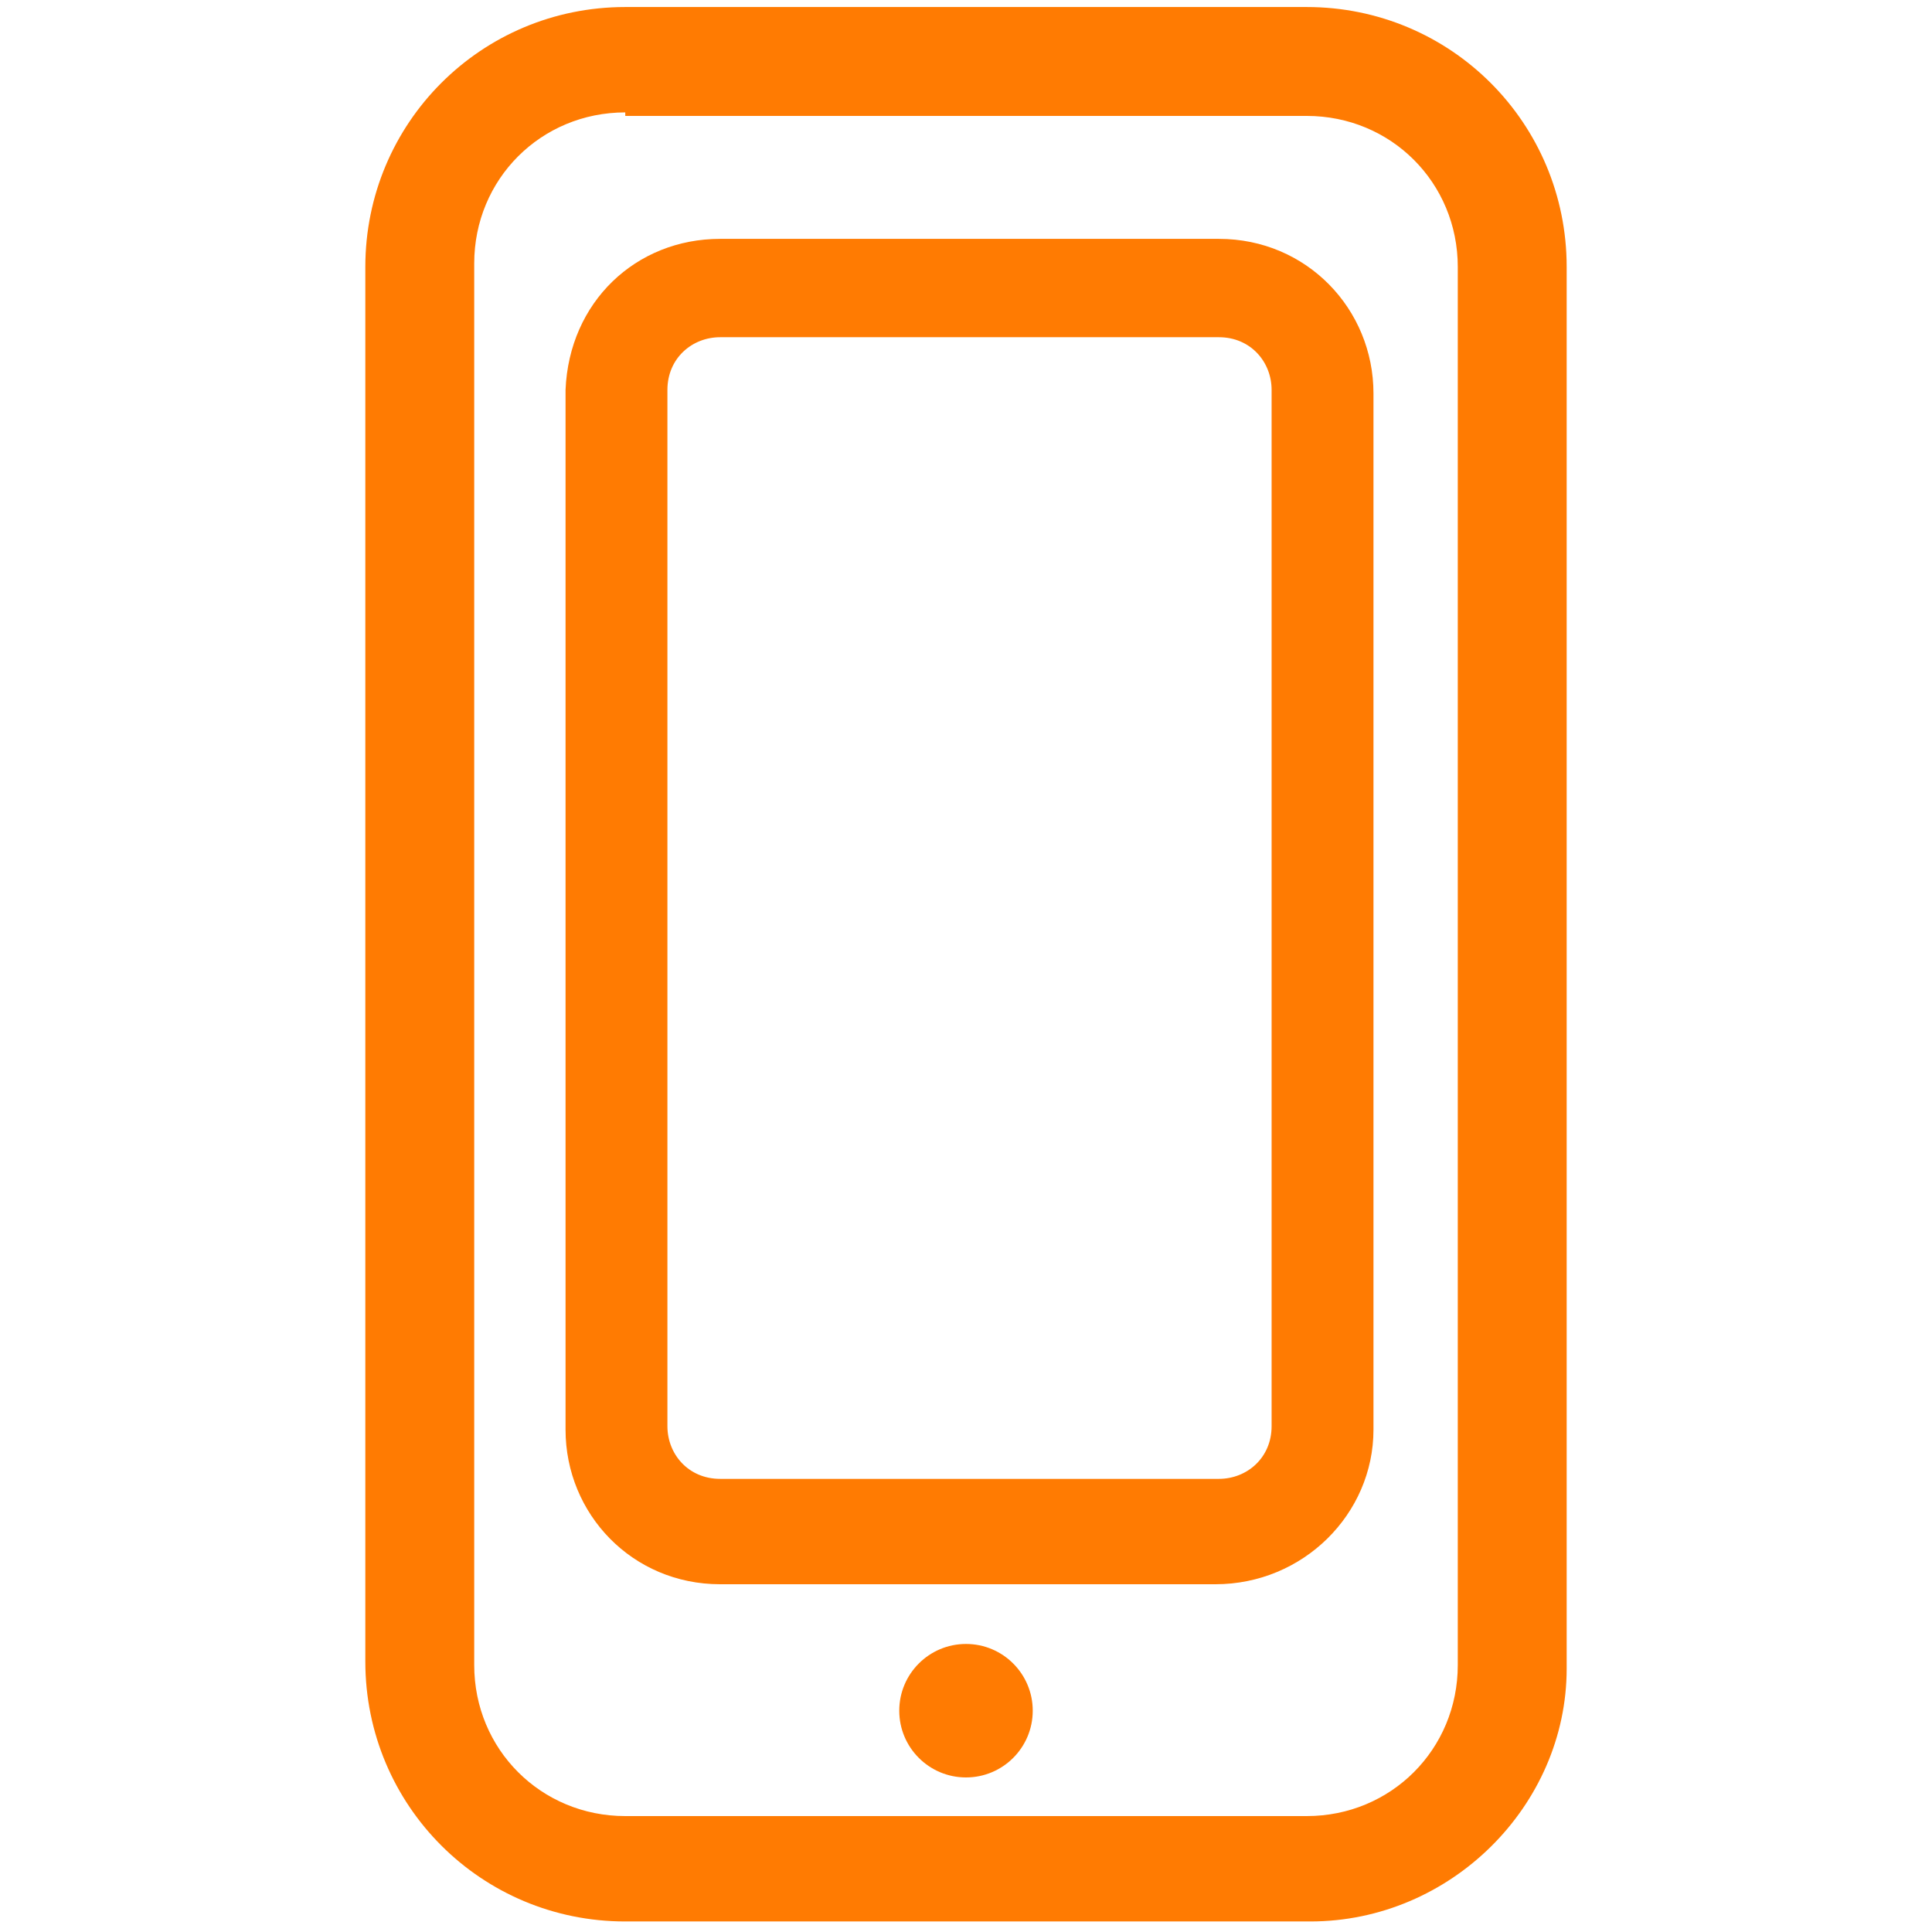 <?xml version="1.0" encoding="utf-8"?>
<!-- Generator: Adobe Illustrator 26.3.1, SVG Export Plug-In . SVG Version: 6.00 Build 0)  -->
<svg version="1.1" xmlns="http://www.w3.org/2000/svg" xmlns:xlink="http://www.w3.org/1999/xlink" x="0px" y="0px" width="55px"
	 height="55px" viewBox="0 0 55 55" style="enable-background:new 0 0 55 55;" xml:space="preserve">
<style type="text/css">
	.st0{fill:#FF7B02;}
	.st1{display:none;}
	.st2{display:inline;}
</style>
<g id="レイヤー_1">
	<g>
		<path class="st0" d="M37.3,54.7H17.8c-4.1,0-7.4-3.3-7.4-7.4V7.6c0-4.1,3.3-7.4,7.4-7.4h19.4c4.1,0,7.4,3.3,7.4,7.4v39.9
			C44.6,51.4,41.3,54.7,37.3,54.7z M17.8,3.2c-2.4,0-4.3,1.9-4.3,4.3v39.9c0,2.4,1.9,4.3,4.3,4.3l0,0h19.4c2.4,0,4.3-1.9,4.3-4.3
			V7.6c0-2.4-1.9-4.3-4.3-4.3H17.8z"/>
		<path class="st0" d="M34.6,45.1H20.5c-2.5,0-4.4-2-4.4-4.4V11.1c0.1-2.5,2-4.3,4.4-4.3h14.2c2.5,0,4.4,2,4.4,4.4v29.5
			C39.1,43.1,37.1,45.1,34.6,45.1z M20.5,9.6c-0.8,0-1.5,0.6-1.5,1.5l0,0v29.5c0,0.8,0.6,1.5,1.5,1.5l0,0h14.2
			c0.8,0,1.5-0.6,1.5-1.5l0,0V11.1c0-0.8-0.6-1.5-1.5-1.5H20.5z"/>
		<circle class="st0" cx="27.5" cy="48.7" r="1.9"/>
	</g>
</g>
<g id="レイヤー_2" class="st1">
	<rect x="0.2" y="0.2" class="st2" width="54.5" height="54.5"/>
</g>
</svg>
